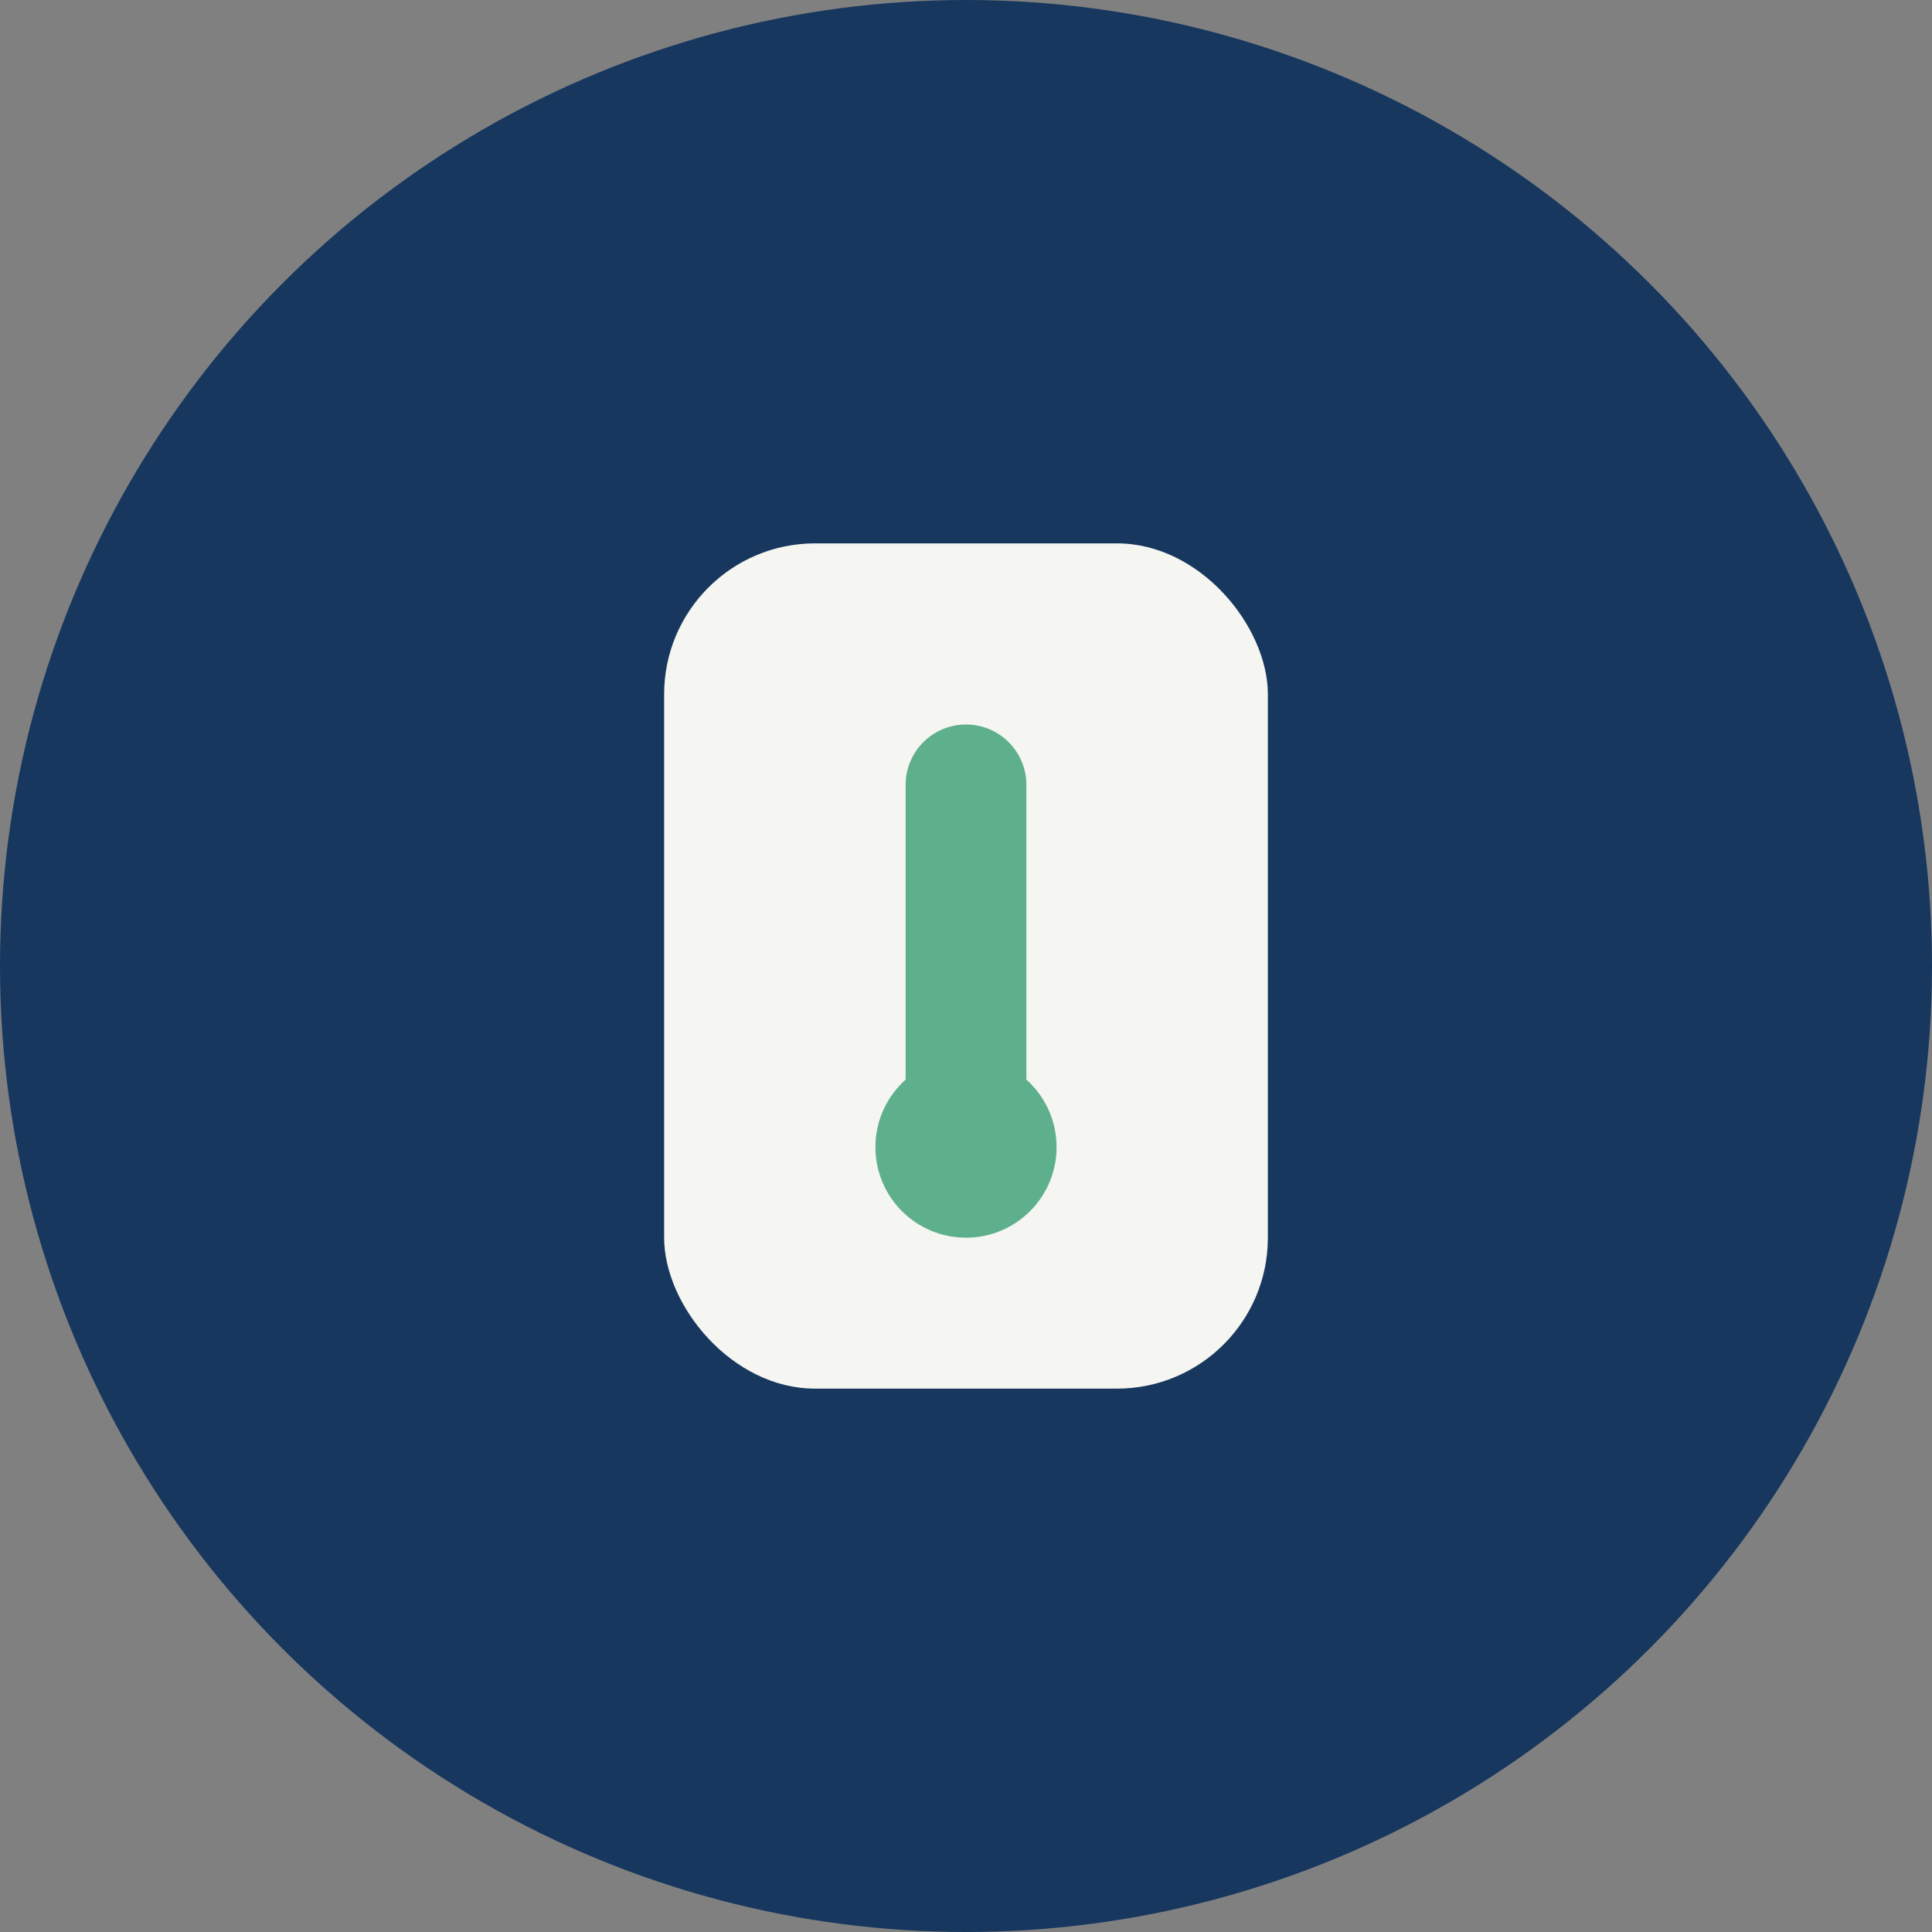<?xml version="1.0" encoding="UTF-8"?>
<svg xmlns="http://www.w3.org/2000/svg" width="32" height="32" viewBox="0 0 32 32"><rect x="0" y="0" width="32" height="32" fill="#808080" stroke="none"/><circle cx="16" cy="16" r="16" fill="#17375E"/><rect x="11" y="9" width="10" height="14" rx="2.5" fill="#F5F5F1"/><path d="M16 13 v6" stroke="#5EAF8B" stroke-width="2" stroke-linecap="round"/><circle cx="16" cy="19" r="1.5" fill="#5EAF8B"/></svg>